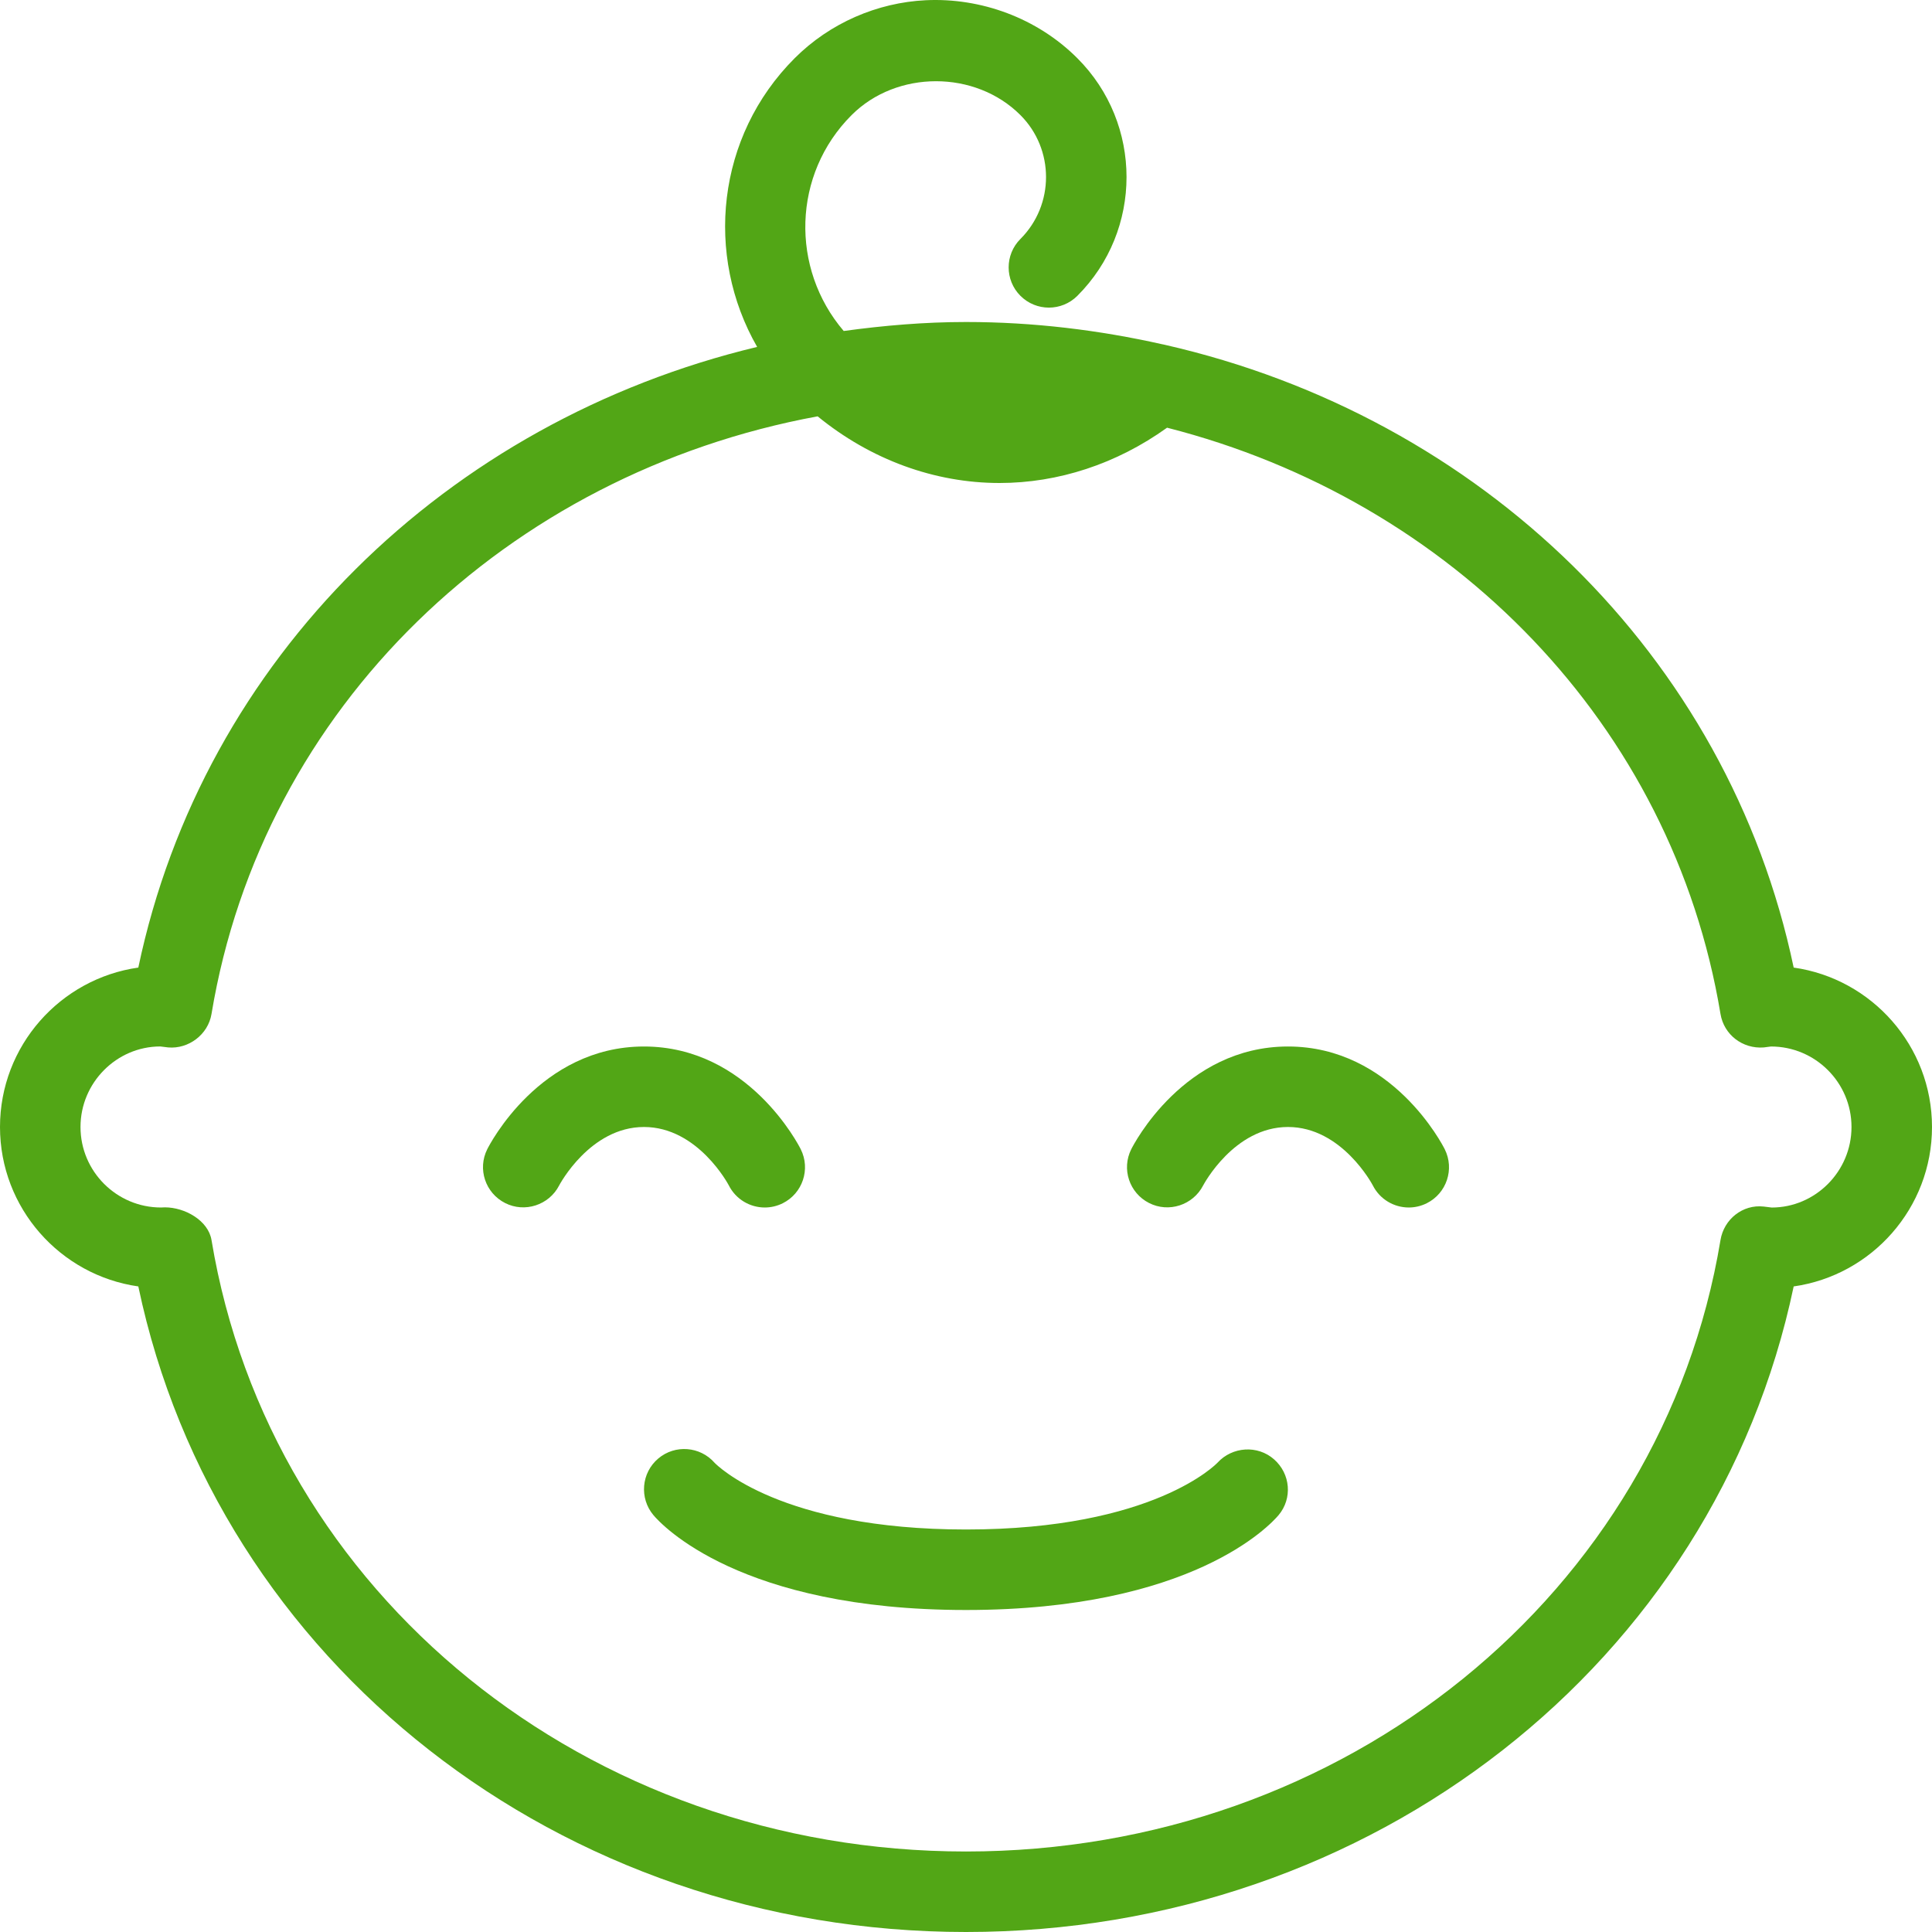 <?xml version="1.0" encoding="iso-8859-1"?>
<!-- Generator: Adobe Illustrator 19.0.0, SVG Export Plug-In . SVG Version: 6.00 Build 0)  -->
<svg xmlns="http://www.w3.org/2000/svg" xmlns:xlink="http://www.w3.org/1999/xlink" version="1.1" id="Layer_1" x="0px" y="0px" viewBox="0 0 512 512" style="enable-background:new 0 0 512 512;" xml:space="preserve" width="512px" height="512px">
<g>
	<g>
		<g>
			<path d="M193.125,314.104c1.875,3.74,5.635,5.896,9.552,5.896c1.604,0,3.229-0.365,4.76-1.125     c5.271-2.635,7.406-9.042,4.771-14.313c-0.552-1.115-13.938-27.229-41.542-27.229c-27.604,0-40.99,26.115-41.542,27.229     c-2.625,5.25-0.5,11.594,4.729,14.25c5.188,2.646,11.635,0.573,14.323-4.646c0.083-0.156,8.177-15.5,22.49-15.5     S193.073,314.01,193.125,314.104z" fill="#52a616"/>
			<path d="M341.333,277.333c-27.604,0-40.99,26.115-41.542,27.229c-2.625,5.25-0.5,11.594,4.729,14.25     c5.198,2.646,11.625,0.573,14.323-4.646c0.083-0.156,8.177-15.5,22.49-15.5c14.313,0,22.406,15.344,22.458,15.438     c1.875,3.74,5.635,5.896,9.552,5.896c1.604,0,3.229-0.365,4.76-1.125c5.271-2.635,7.406-9.042,4.771-14.313     C382.323,303.448,368.938,277.333,341.333,277.333z" fill="#52a616"/>
			<path d="M337.635,386.74c-4.354-3.844-11.073-3.385-14.979,0.885c-0.167,0.177-16.813,17.708-66.656,17.708     c-49.146,0-66.021-17.042-66.635-17.688c-3.823-4.354-10.458-4.885-14.906-1.135c-4.51,3.802-5.073,10.531-1.281,15.031     c2.177,2.573,22.927,25.125,82.823,25.125s80.646-22.552,82.823-25.125C342.563,397.104,342,390.573,337.635,386.74z" fill="#52a616"/>
			<path d="M475.344,256.417c-17.389-82.859-83.143-146.035-166.648-165.039c-0.241-0.035-0.464-0.13-0.706-0.148     c-16.724-3.753-34.091-5.896-51.99-5.896c-11.018,0-21.801,0.931-32.409,2.382c-14.173-16.582-13.599-41.533,2.086-57.21     c11.958-11.974,32.792-11.974,44.75,0c9.042,9.047,9.042,23.77,0,32.818c-4.167,4.164-4.167,10.911,0,15.076     c4.167,4.164,10.917,4.164,15.083,0c17.375-17.357,17.375-45.613,0-62.97C274.849,4.761,259.948-0.644,245.328,0.061     c-12.806,0.618-25.396,6.023-34.734,15.367c-20.728,20.727-23.876,52.219-9.944,76.508     C118.4,111.66,53.862,174.43,36.656,256.417C15.969,259.354,0,277.177,0,298.667c0,21.49,15.969,39.313,36.656,42.25     C57.573,440.583,148.375,512,256,512s198.427-71.417,219.344-171.083c20.688-2.938,36.656-20.76,36.656-42.25     C512,277.177,496.031,259.354,475.344,256.417z M469.531,320.01l-2.135-0.26c-5.594-0.625-10.542,3.385-11.448,8.875     C440.375,422.521,356.281,490.667,256,490.667S71.625,422.521,56.052,328.625c-0.854-5.167-7.031-8.667-12.375-8.667     c-0.344,0-0.677,0.01-1.01,0.042c-11.76,0-21.333-9.573-21.333-21.333c0-11.76,9.573-21.333,21.135-21.344l2.135,0.26     c5.354,0.448,10.542-3.385,11.448-8.875c13.484-81.301,78.374-143.207,160.628-158.375C230.753,121.832,247.702,128,264.885,128     c15.525,0,30.995-5.035,44.4-14.656c75.561,19.27,133.951,78.717,146.663,155.365c0.906,5.49,5.833,9.292,11.448,8.875     l1.938-0.25c11.76,0,21.333,9.573,21.333,21.333C490.667,310.427,481.094,320,469.531,320.01z" fill="#52a616"/>
		</g>
	</g>
</g>
<g>
</g>
<g>
</g>
<g>
</g>
<g>
</g>
<g>
</g>
<g>
</g>
<g>
</g>
<g>
</g>
<g>
</g>
<g>
</g>
<g>
</g>
<g>
</g>
<g>
</g>
<g>
</g>
<g>
</g>
</svg>
